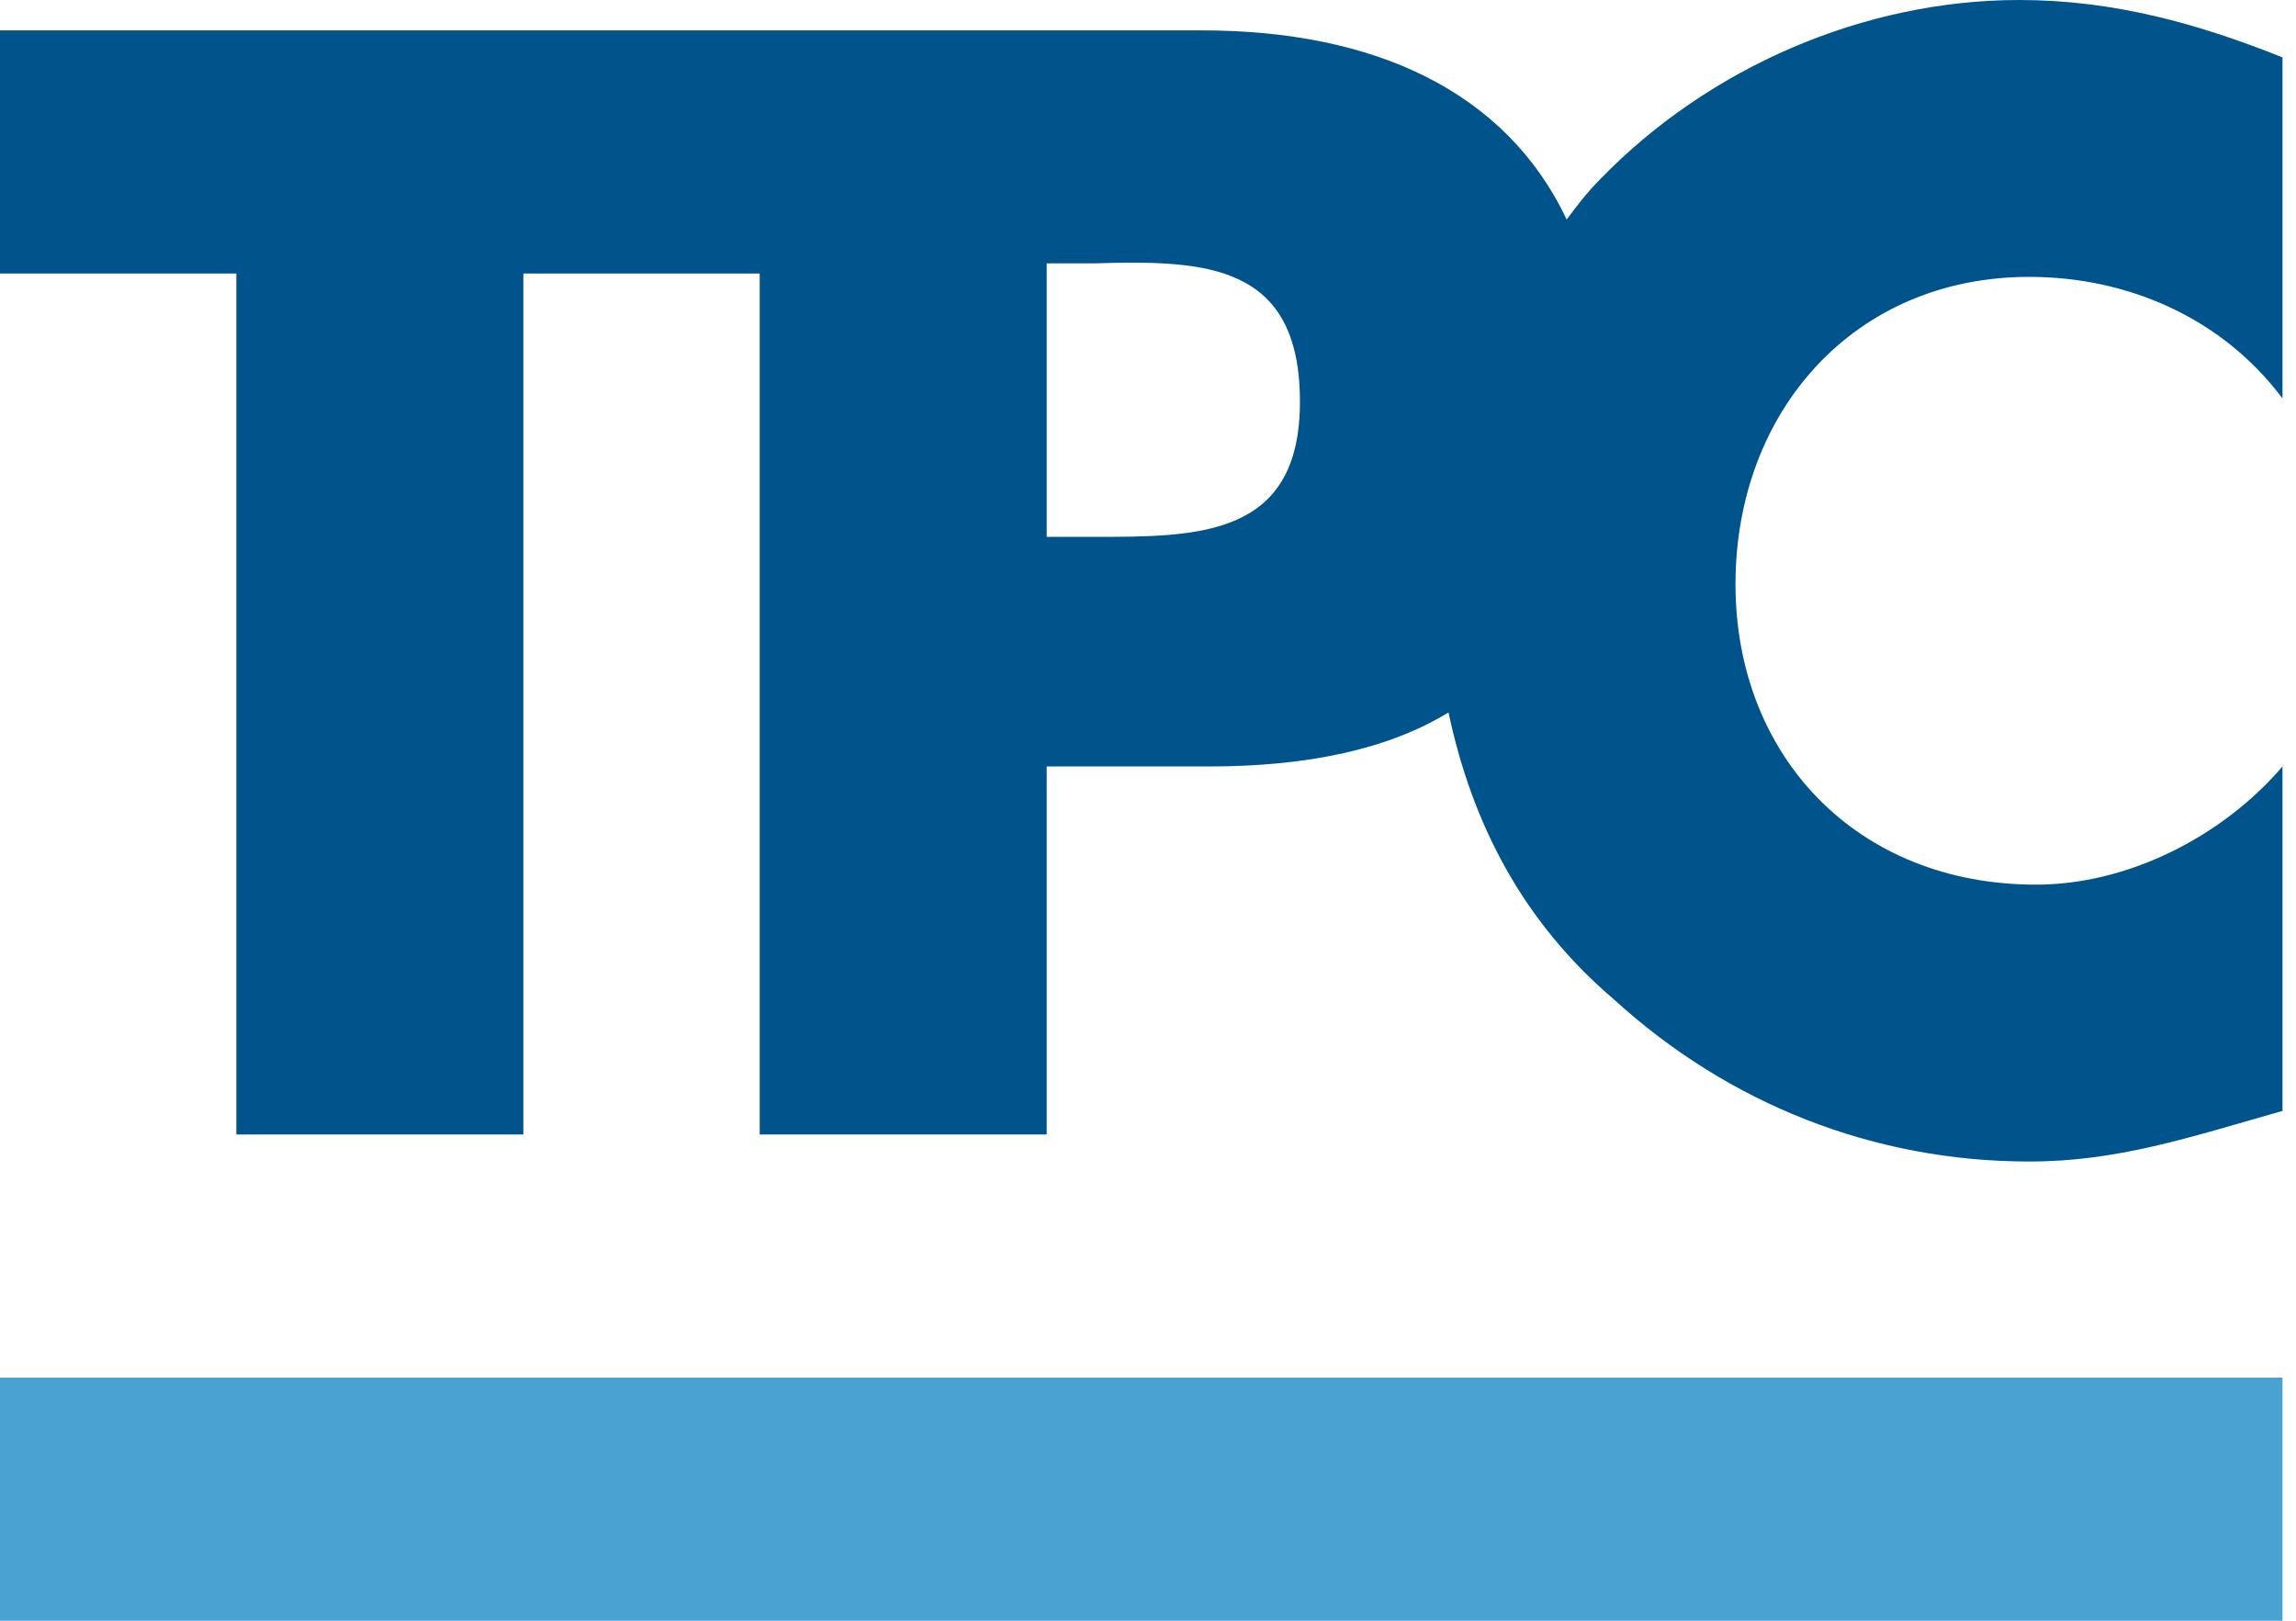 <svg xmlns="http://www.w3.org/2000/svg" viewBox="0 0 68 48" width="68" height="48">
  <path fill="#00548b" d="M51.4 17.3c0-5.1 3.5-9.1 8.7-9.1 2.9 0 5.7 1.2 7.5 3.6V1.7c-2.5-1-5-1.7-7.8-1.7-4.6 0-9.2 2-12.4 5.3-.4.4-.7.8-1 1.2C44.6 2.7 40.7.9 35.6.9H0v7.2h7v25.5h8.5V8.1h7v25.5H31V22.7h4.8c2.9 0 5.3-.5 7.1-1.6.7 3.3 2.2 6.2 4.9 8.5 3.4 3.1 7.7 4.8 12.3 4.8 2.6 0 4.7-.7 7.5-1.5V22.7c-1.8 2.1-4.6 3.5-7.3 3.5-5.3 0-8.9-3.8-8.9-8.9zm-12.9-5.4c0 4-3 4-6.1 4H31V7.8h1.4c3.3-.1 6.1 0 6.1 4.1z"/>
  <path fill="#49a2d2" d="M0 40.8V48h67.6v-7.2H0z"/>
</svg>
